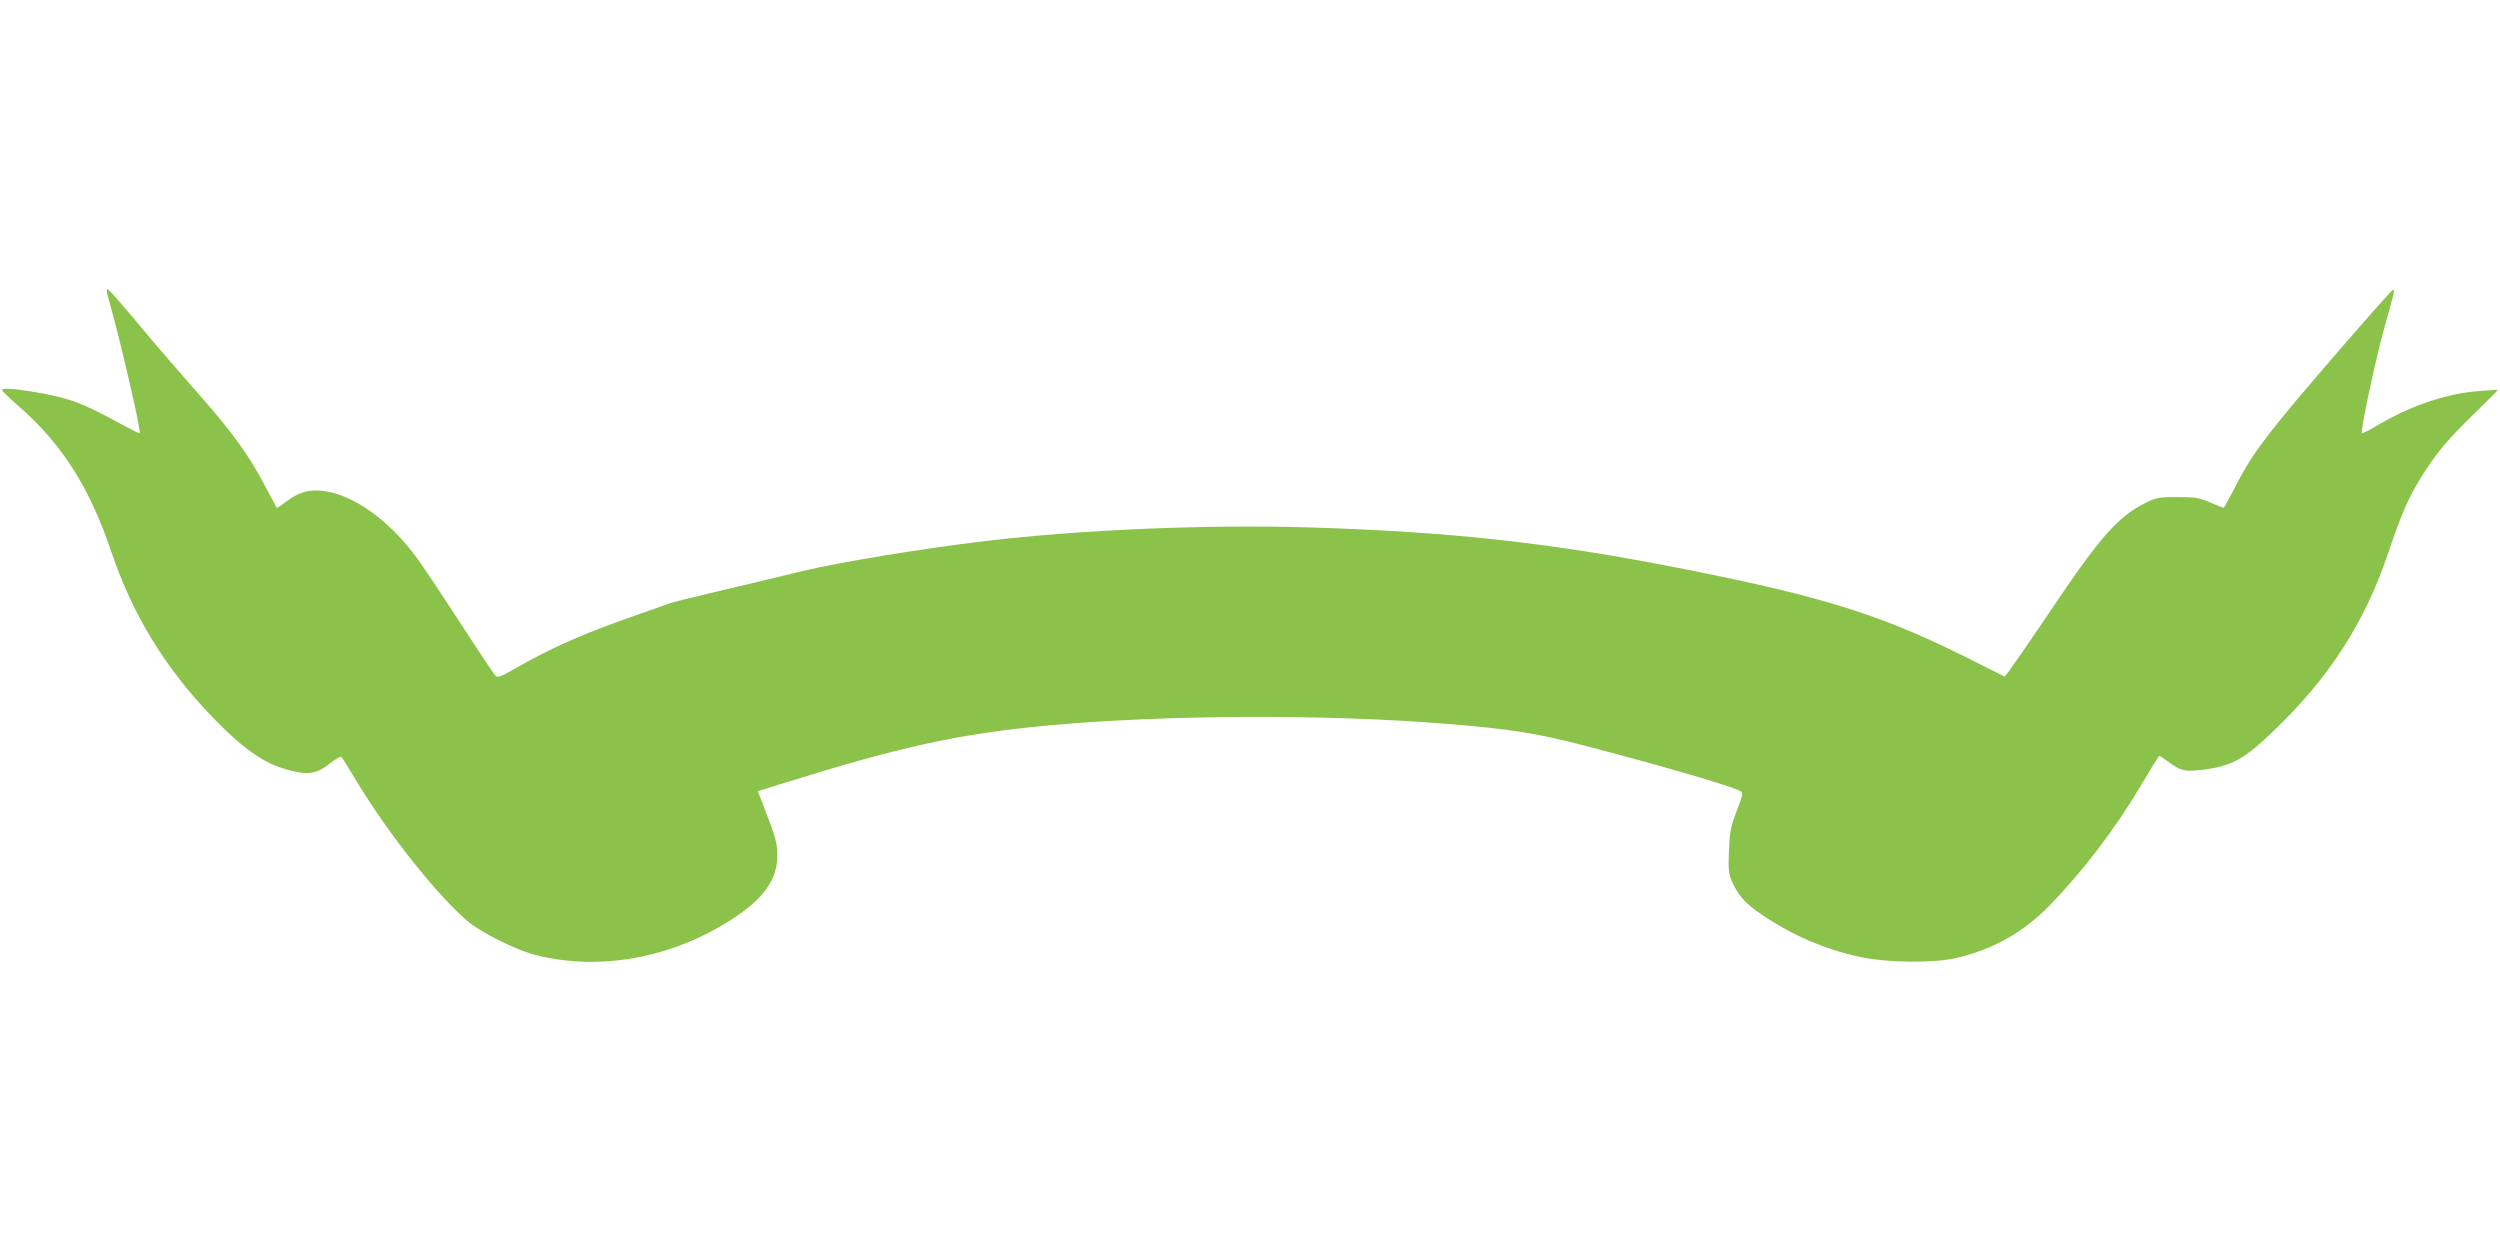 <?xml version="1.0" standalone="no"?>
<!DOCTYPE svg PUBLIC "-//W3C//DTD SVG 20010904//EN"
 "http://www.w3.org/TR/2001/REC-SVG-20010904/DTD/svg10.dtd">
<svg version="1.0" xmlns="http://www.w3.org/2000/svg"
 width="1280pt" height="640pt" viewBox="0 0 1280 640"
 preserveAspectRatio="xMidYMid meet">
<g transform="translate(0,640) scale(0.1,-0.1)"
fill="#8bc34a" stroke="none">
<path d="M555 4873 c58 -201 169 -682 160 -691 -2 -2 -52 23 -112 56 -187 102
-256 127 -438 157 -99 16 -155 19 -155 8 0 -5 39 -42 86 -83 221 -193 363
-416 474 -745 109 -324 278 -599 520 -849 173 -178 281 -249 427 -278 72 -15
113 -4 173 44 28 22 55 37 59 32 4 -5 42 -66 84 -136 160 -262 401 -566 557
-701 69 -60 251 -151 353 -177 330 -83 699 -15 1007 185 160 103 230 203 230
324 0 65 -9 96 -74 263 l-26 67 128 40 c605 189 904 254 1352 296 604 56 1432
59 2045 9 336 -27 472 -49 740 -120 385 -101 717 -198 765 -224 16 -9 15 -16
-18 -102 -31 -82 -36 -107 -40 -204 -4 -96 -1 -118 16 -158 32 -70 66 -110
145 -164 160 -110 332 -184 517 -223 135 -28 366 -31 480 -5 190 42 349 131
485 271 172 177 340 398 469 618 48 81 89 147 92 147 3 0 20 -11 37 -24 74
-55 91 -59 195 -46 139 19 202 53 347 192 290 277 472 558 593 918 67 199 105
285 168 386 77 123 135 193 273 327 67 65 121 120 121 121 0 1 -44 -2 -97 -6
-175 -14 -360 -78 -536 -185 -32 -19 -61 -33 -64 -29 -9 8 74 396 117 546 49
172 54 193 40 185 -11 -7 -229 -255 -392 -446 -274 -321 -336 -406 -427 -587
-23 -45 -44 -82 -46 -82 -3 0 -34 12 -68 27 -55 24 -75 28 -167 28 -94 0 -111
-3 -160 -27 -145 -72 -235 -173 -490 -553 -104 -154 -200 -293 -213 -310 l-24
-29 -179 90 c-443 223 -742 318 -1454 459 -683 136 -1201 193 -1938 215 -524
15 -1154 -12 -1647 -70 -319 -38 -752 -109 -941 -155 -104 -25 -294 -71 -422
-101 -128 -30 -245 -59 -260 -65 -15 -6 -85 -31 -157 -56 -272 -94 -442 -169
-628 -276 -75 -43 -90 -48 -101 -36 -8 8 -87 127 -176 264 -89 138 -187 285
-218 328 -148 206 -342 343 -503 355 -70 5 -115 -11 -187 -66 -18 -14 -34 -23
-36 -21 -1 2 -25 47 -53 100 -90 173 -176 291 -383 524 -63 72 -151 173 -195
225 -172 206 -228 270 -236 270 -4 0 -2 -21 6 -47z"/>
</g>
</svg>
